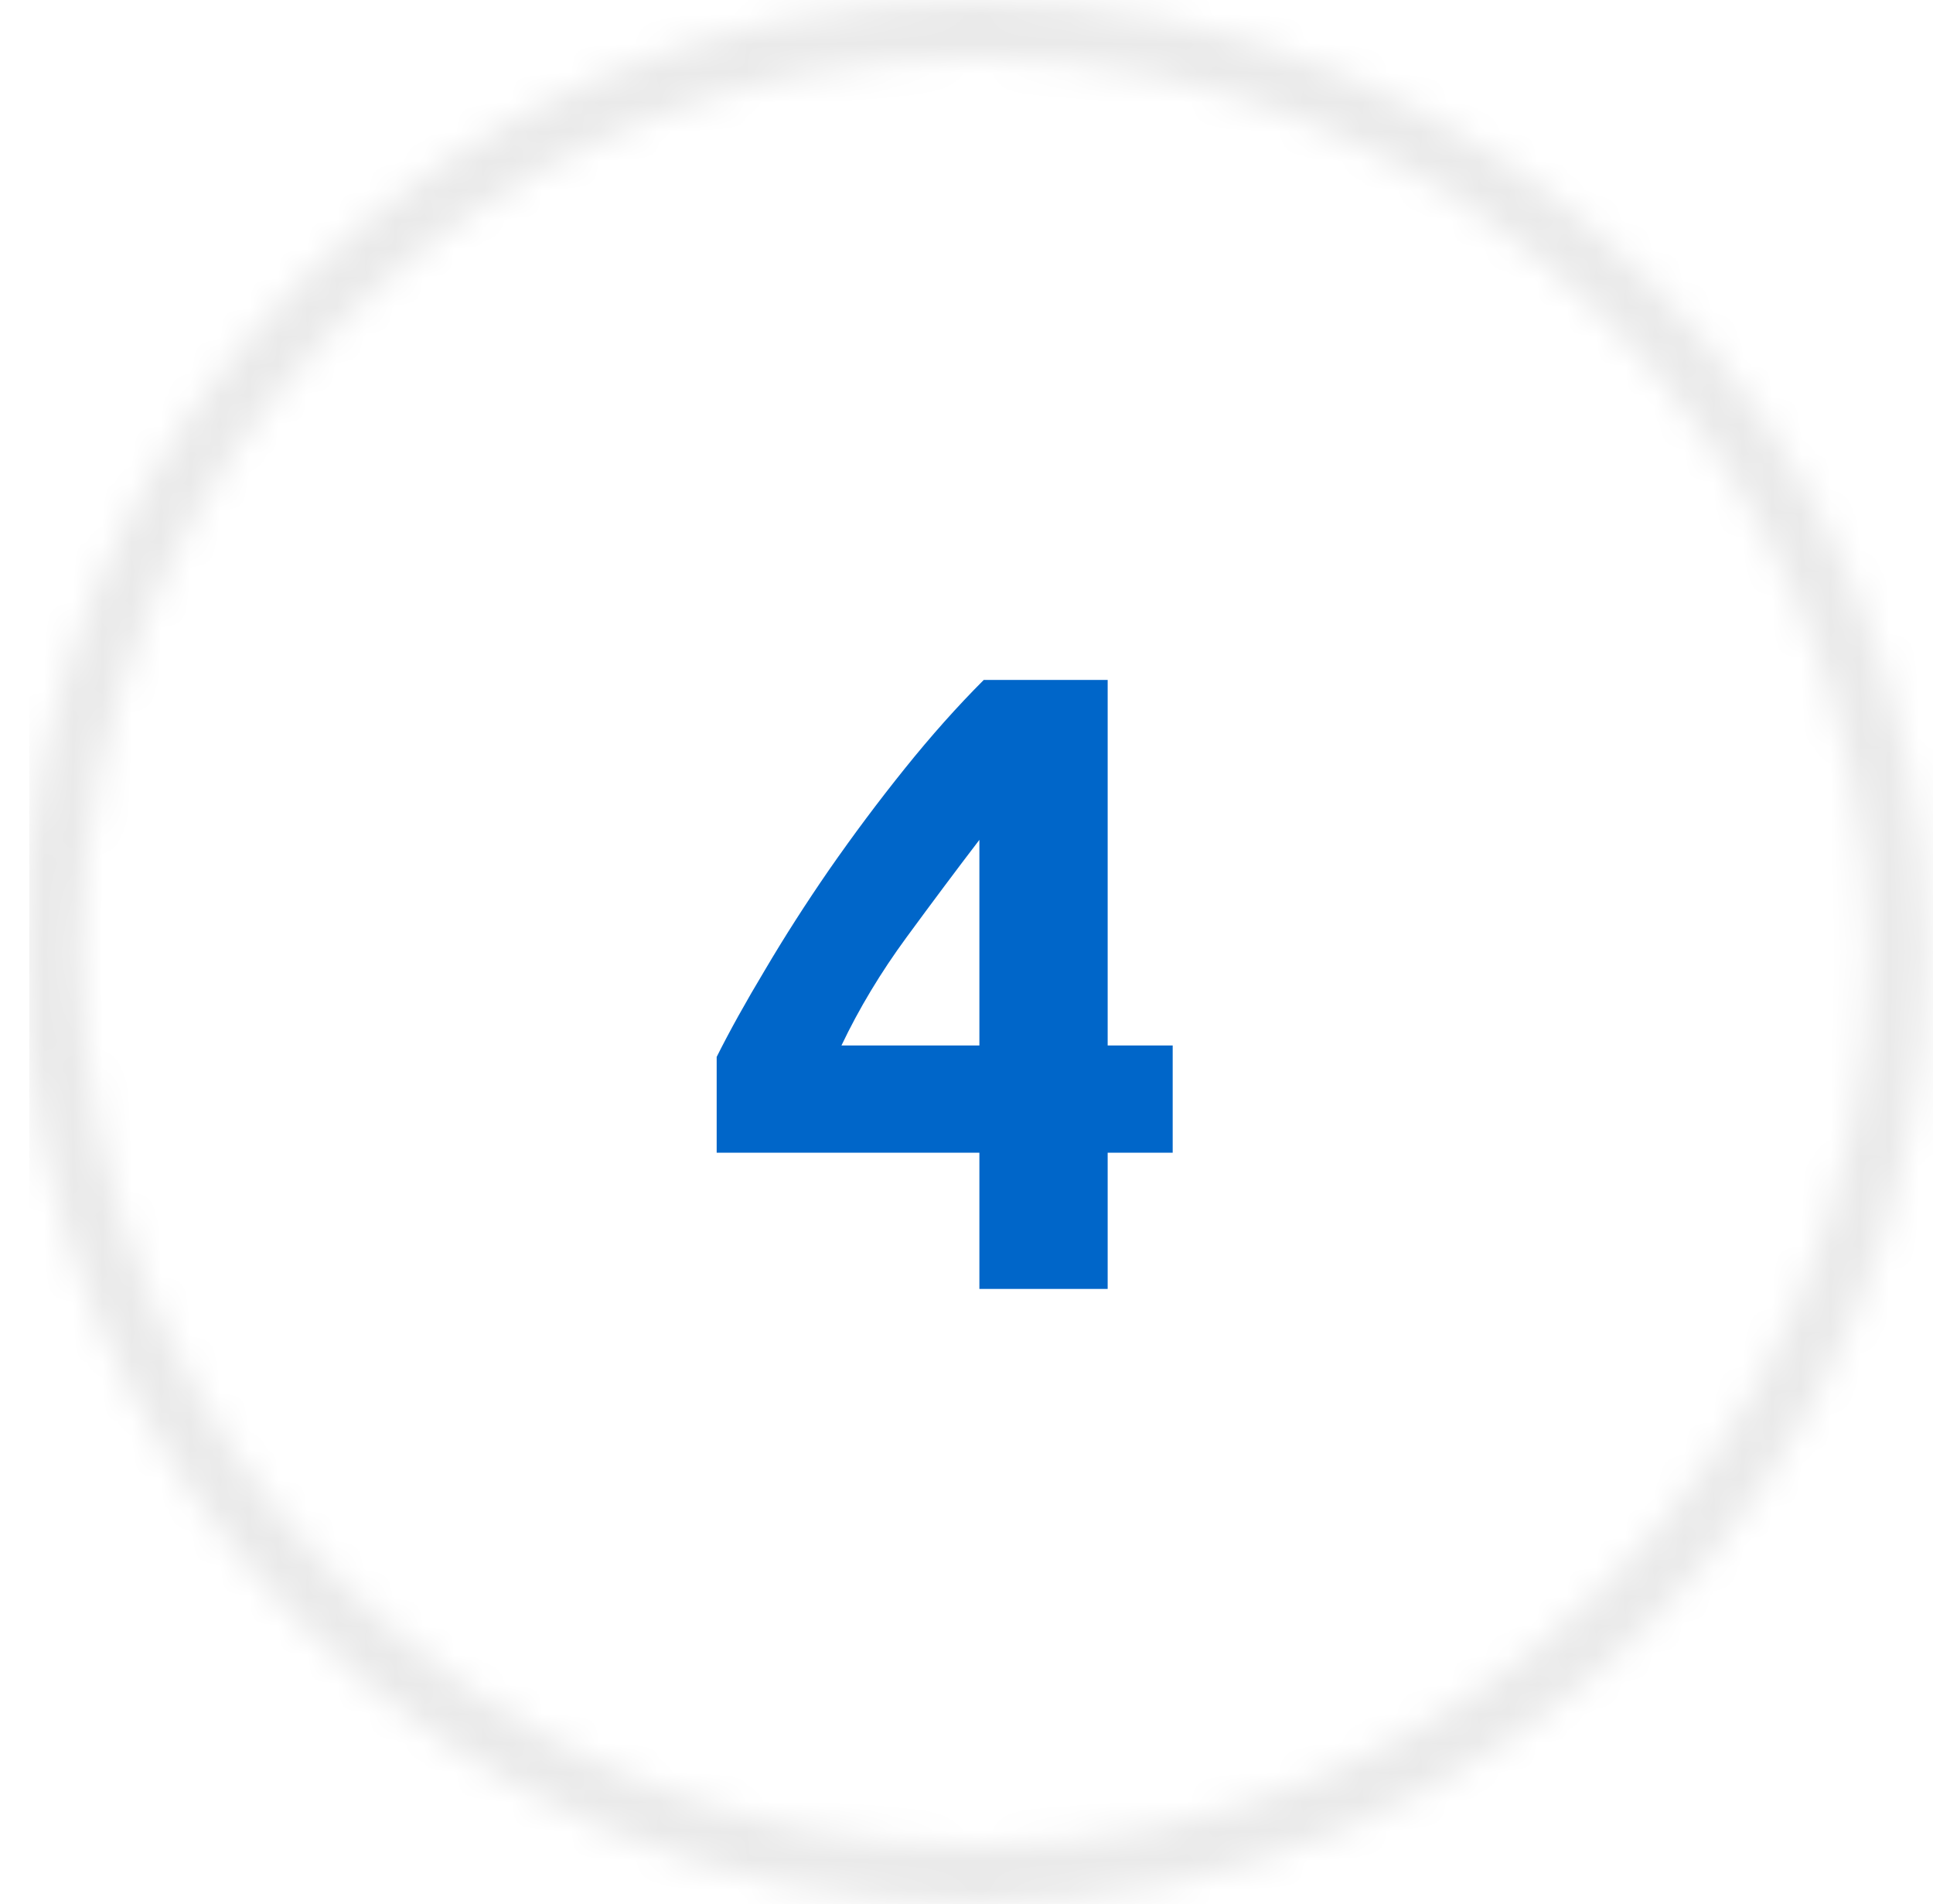 <?xml version="1.0" encoding="UTF-8"?> <svg xmlns="http://www.w3.org/2000/svg" width="66" height="65" viewBox="0 0 66 65" fill="none"> <mask id="mask0_480_76" style="mask-type:alpha" maskUnits="userSpaceOnUse" x="0" y="0" width="66" height="65"> <circle cx="33.292" cy="32.5" r="31.5" transform="rotate(180 33.292 32.5)" stroke="#DEDEDE" stroke-width="2"></circle> </mask> <g mask="url(#mask0_480_76)"> <rect x="66" y="65" width="65" height="65" transform="rotate(180 66 65)" fill="#EAEAEA"></rect> </g> <path d="M33.44 28.67C32.66 29.69 31.83 30.8 30.95 32C30.07 33.2 29.33 34.43 28.73 35.69H33.44V28.67ZM37.82 23.21V35.69H40.04V39.35H37.82V44H33.44V39.35H24.47V36.08C24.91 35.2 25.46 34.21 26.12 33.11C26.78 31.99 27.51 30.85 28.31 29.69C29.13 28.51 29.99 27.36 30.89 26.24C31.79 25.12 32.69 24.11 33.59 23.21H37.82Z" fill="#0066C9"></path> </svg> 